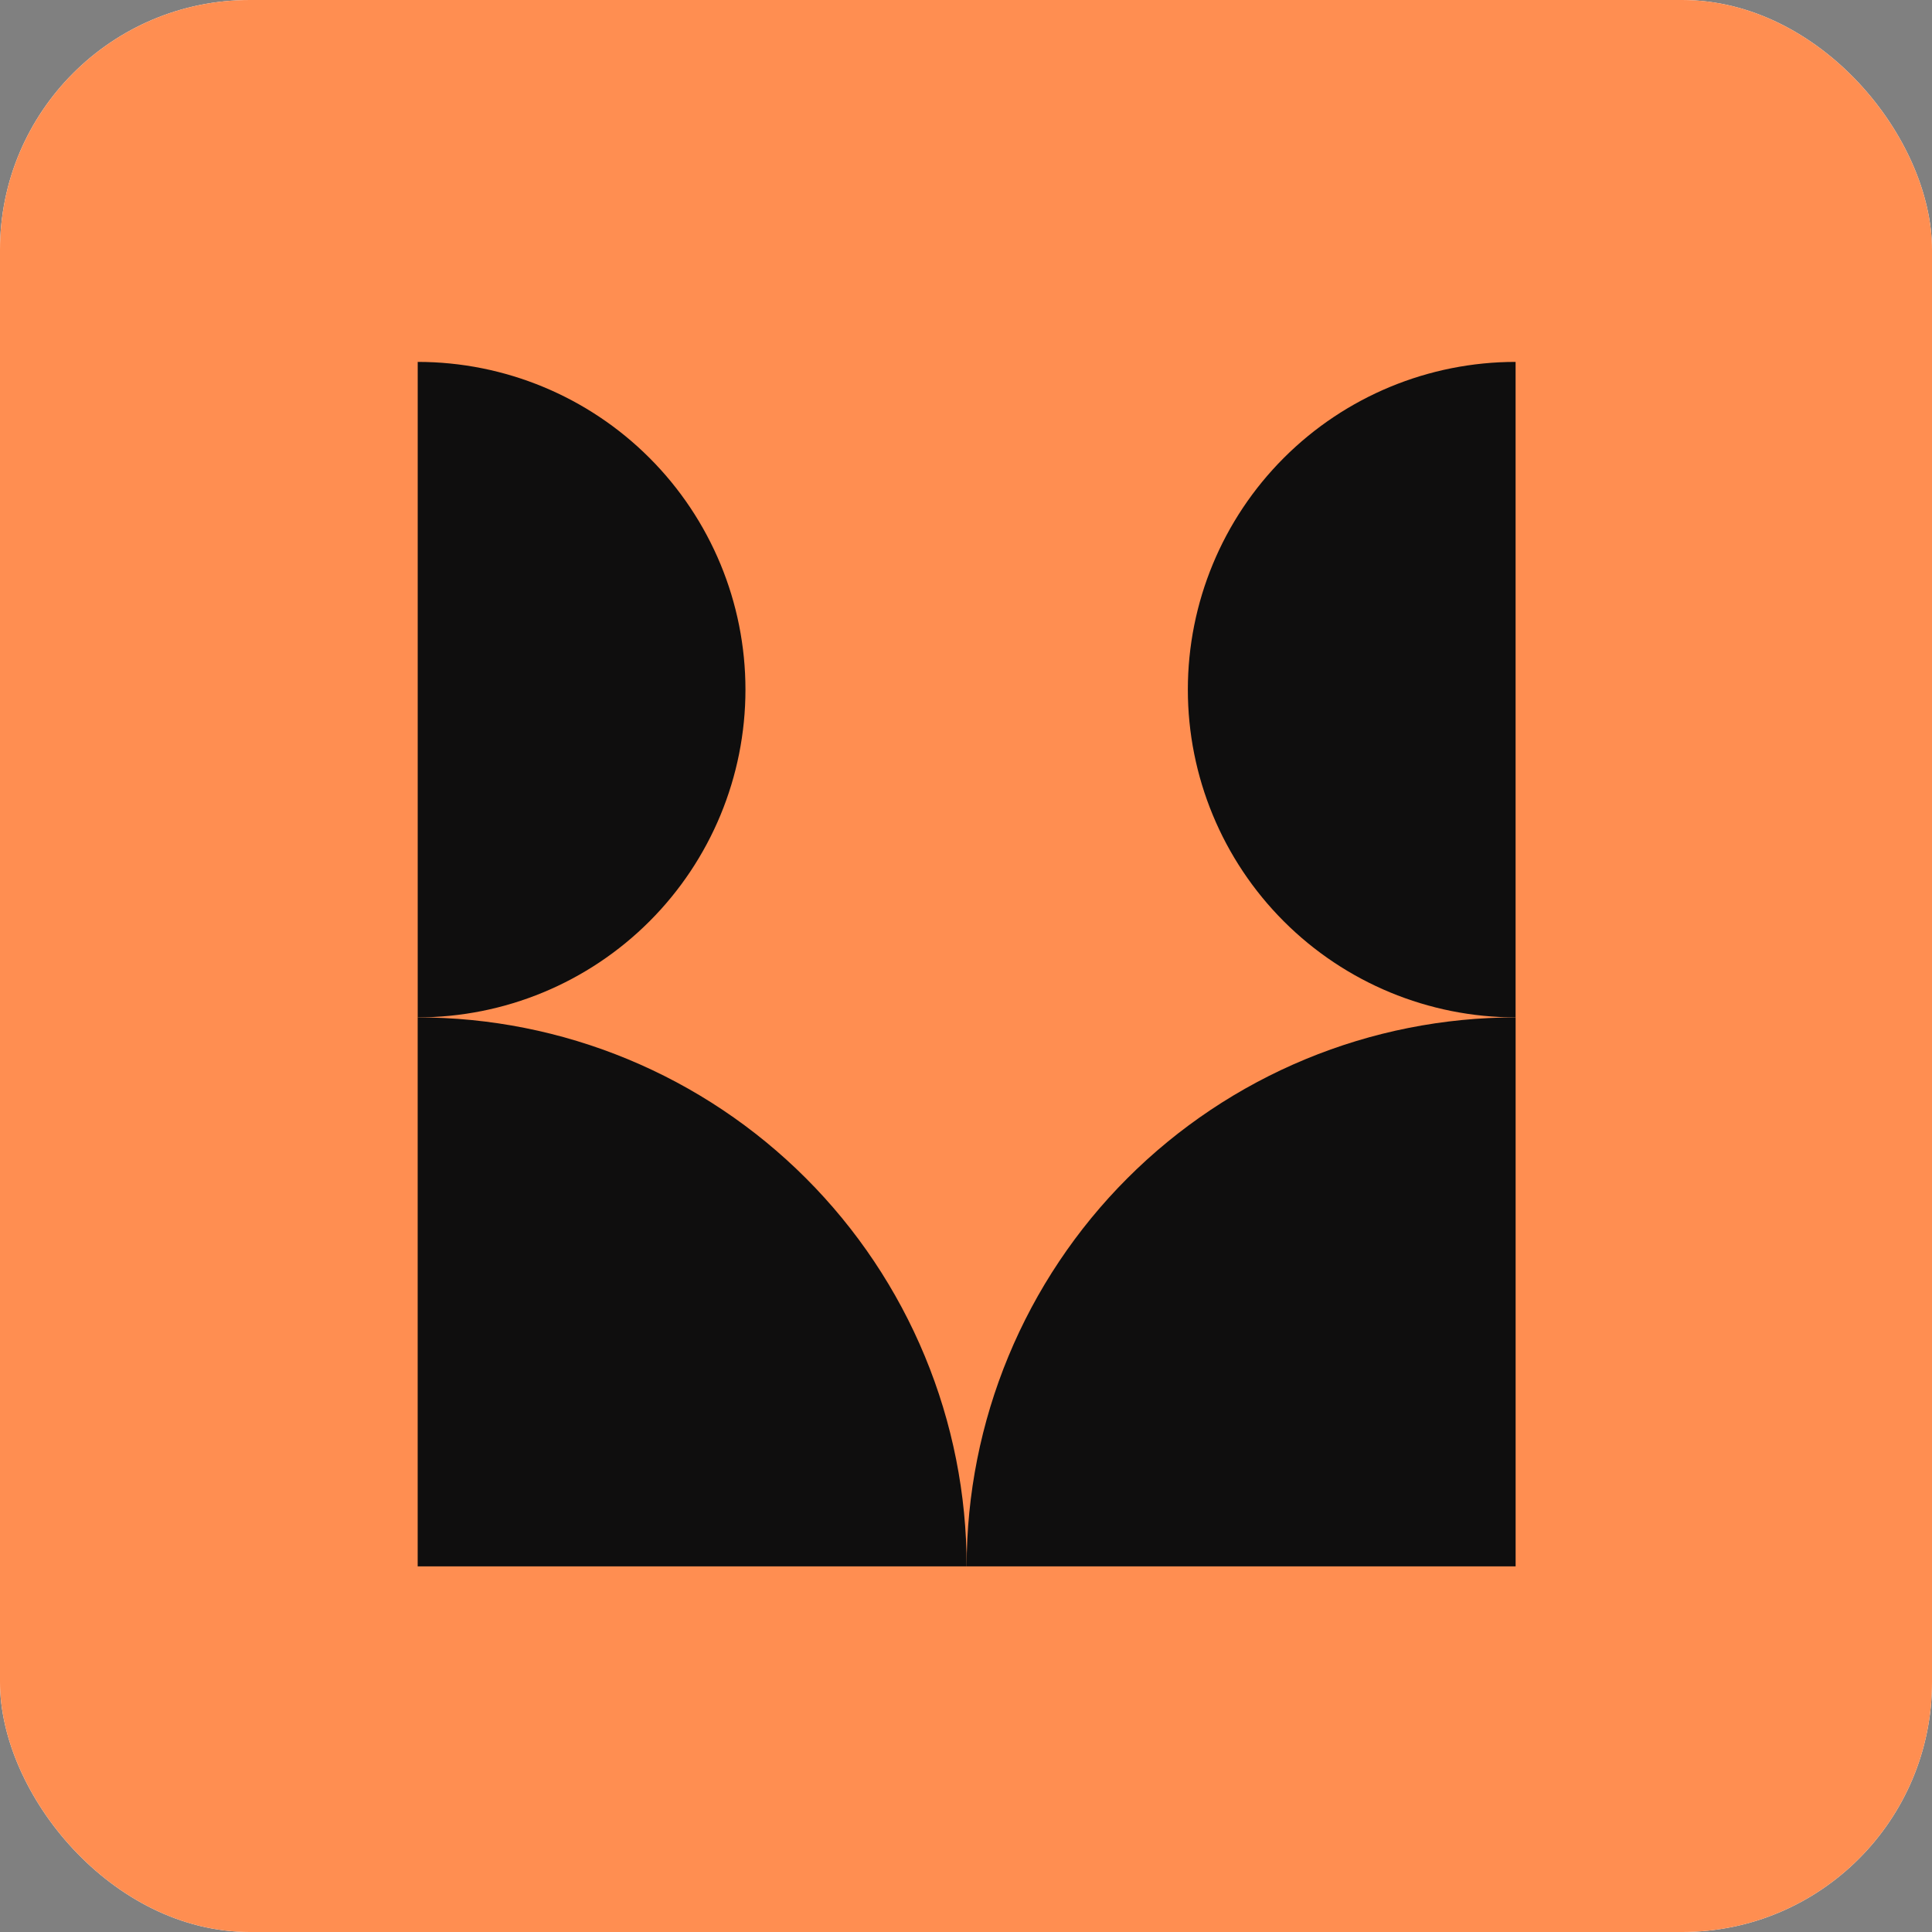 <svg width="116" height="116" viewBox="0 0 116 116" fill="none" xmlns="http://www.w3.org/2000/svg">
<rect x="0" y="0" width="116" height="116" fill="#808080" stroke="none"/>
<rect width="116" height="116" rx="15" fill="white"/>
<rect width="116" height="116" rx="15" fill="#FF8E51"/>
<path d="M58.039 94.047C58.039 89.718 58.892 85.432 60.548 81.433C62.205 77.434 64.632 73.801 67.693 70.74C70.754 67.679 74.387 65.251 78.386 63.595C82.385 61.938 86.671 61.086 91 61.086V94.047H58.039Z" fill="#0F0E0E"/>
<path d="M58.039 94.047C58.039 89.718 57.187 85.432 55.53 81.433C53.874 77.434 51.446 73.801 48.385 70.74C45.324 67.679 41.691 65.251 37.692 63.595C33.693 61.938 29.407 61.086 25.078 61.086V94.047H58.039Z" fill="#0F0E0E"/>
<path d="M90.998 61.084C85.779 61.084 80.774 59.01 77.084 55.32C73.394 51.63 71.32 46.625 71.32 41.406C71.32 36.187 73.394 31.182 77.084 27.492C80.774 23.802 85.779 21.729 90.998 21.729L90.998 61.084Z" fill="#0F0E0E"/>
<path d="M25.08 61.084C30.299 61.084 35.304 59.01 38.994 55.32C42.685 51.63 44.758 46.625 44.758 41.406C44.758 36.187 42.685 31.182 38.994 27.492C35.304 23.802 30.299 21.729 25.08 21.729L25.08 61.084Z" fill="#0F0E0E"/>
</svg>
